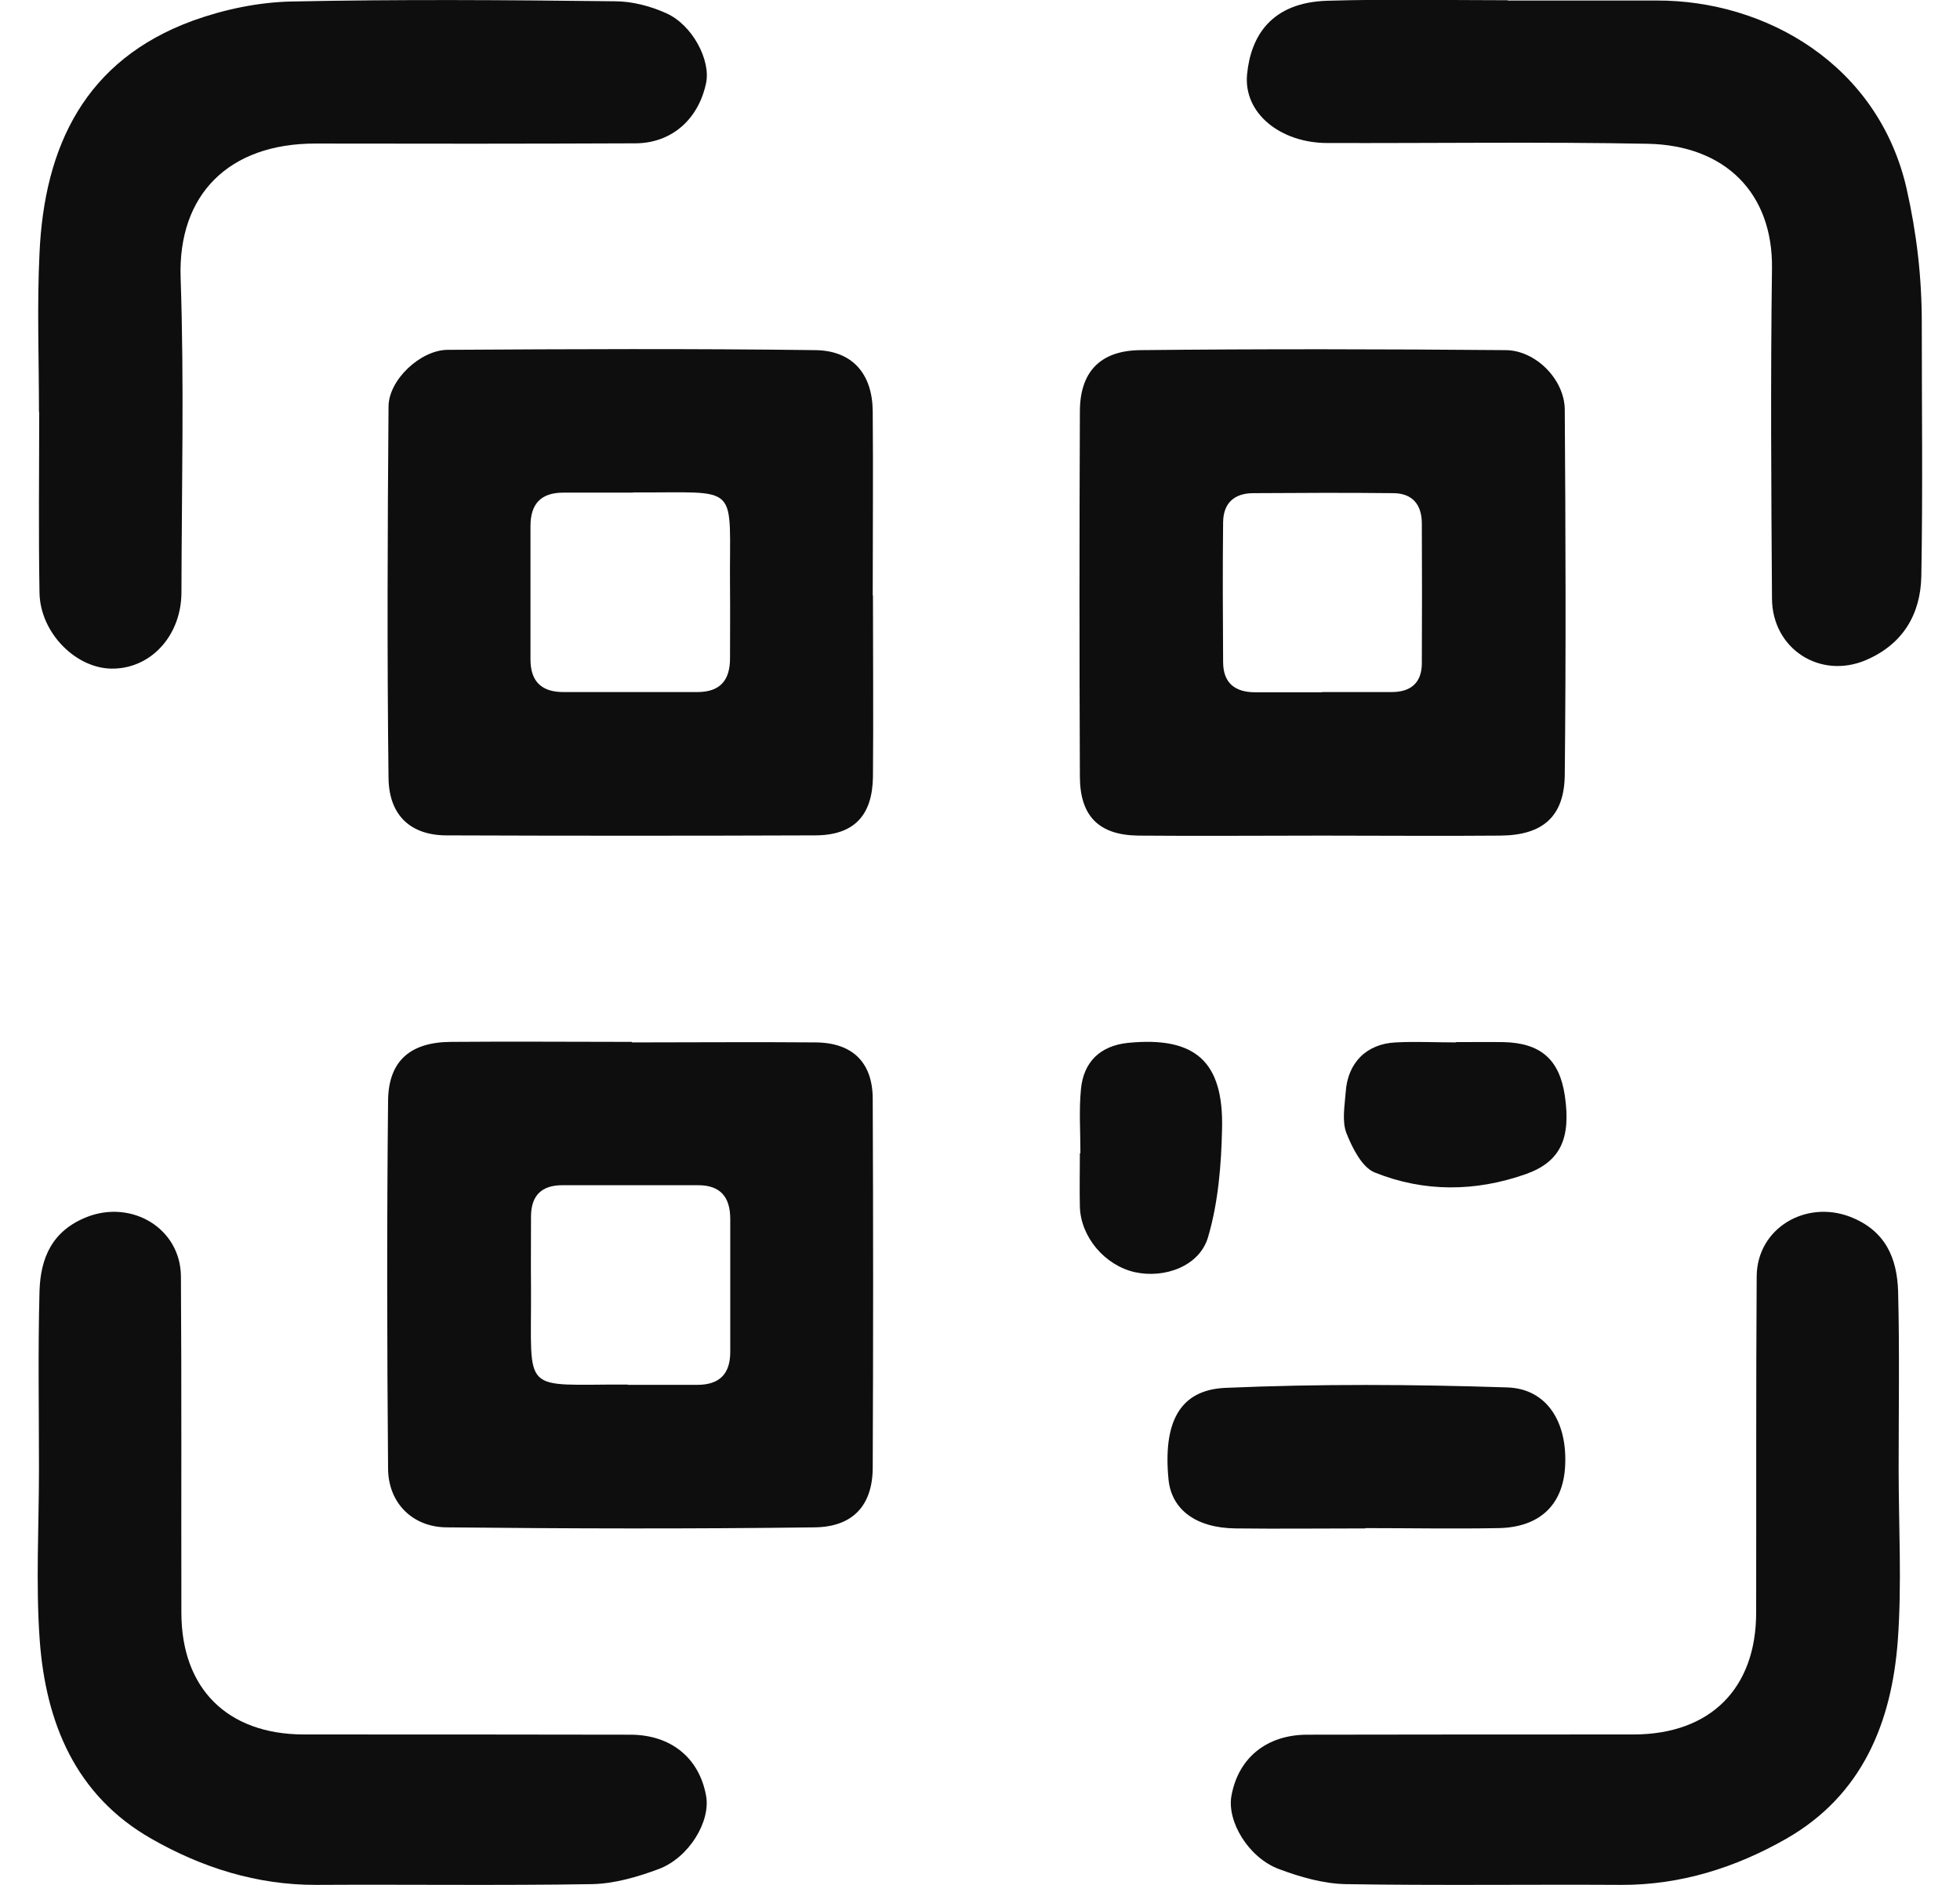 <svg width="26" height="25" viewBox="0 0 26 25" fill="none" xmlns="http://www.w3.org/2000/svg">
<path d="M8.386 13.826C9.201 13.826 10.012 13.819 10.826 13.826C11.31 13.832 11.577 14.093 11.577 14.577C11.584 16.203 11.584 17.83 11.577 19.46C11.577 19.961 11.32 20.252 10.806 20.258C9.18 20.279 7.554 20.275 5.925 20.258C5.472 20.255 5.151 19.934 5.148 19.48C5.134 17.854 5.131 16.227 5.148 14.597C5.154 14.069 5.445 13.822 5.983 13.819C6.78 13.812 7.581 13.819 8.379 13.819L8.386 13.826ZM8.325 18.368C8.633 18.368 8.94 18.368 9.248 18.368C9.539 18.368 9.687 18.229 9.687 17.931C9.687 17.343 9.687 16.758 9.687 16.169C9.687 15.882 9.562 15.72 9.261 15.72C8.66 15.72 8.058 15.72 7.46 15.72C7.186 15.72 7.047 15.855 7.044 16.129C7.044 16.45 7.041 16.771 7.044 17.093C7.051 18.52 6.895 18.358 8.328 18.364L8.325 18.368Z" fill="#0E0E0E"/>
<path d="M17.543 11.083C16.728 11.083 15.914 11.09 15.099 11.083C14.578 11.076 14.328 10.826 14.325 10.305C14.318 8.688 14.318 7.075 14.325 5.459C14.325 4.938 14.589 4.65 15.126 4.644C16.738 4.627 18.354 4.63 19.97 4.644C20.369 4.644 20.754 5.032 20.757 5.432C20.768 7.048 20.774 8.661 20.757 10.278C20.751 10.829 20.467 11.079 19.902 11.083C19.115 11.09 18.33 11.083 17.543 11.083ZM17.536 9.179C17.844 9.179 18.155 9.179 18.462 9.179C18.716 9.179 18.861 9.054 18.861 8.797C18.864 8.178 18.864 7.562 18.861 6.943C18.861 6.693 18.736 6.541 18.479 6.541C17.861 6.534 17.245 6.537 16.627 6.541C16.377 6.541 16.228 6.669 16.225 6.926C16.218 7.545 16.221 8.161 16.225 8.78C16.225 9.06 16.383 9.182 16.651 9.182C16.945 9.182 17.239 9.182 17.536 9.182V9.179Z" fill="#0E0E0E"/>
<path d="M11.58 7.9C11.58 8.702 11.587 9.5 11.58 10.302C11.573 10.819 11.327 11.08 10.809 11.08C9.18 11.086 7.554 11.086 5.925 11.08C5.452 11.08 5.161 10.819 5.154 10.322C5.134 8.678 5.141 7.038 5.154 5.394C5.154 5.039 5.577 4.644 5.935 4.64C7.561 4.63 9.19 4.623 10.816 4.644C11.31 4.65 11.573 4.961 11.577 5.455C11.584 6.27 11.577 7.085 11.577 7.897L11.58 7.9ZM8.399 6.534C8.092 6.534 7.781 6.534 7.473 6.534C7.176 6.534 7.037 6.683 7.037 6.977C7.037 7.566 7.037 8.157 7.037 8.746C7.037 9.044 7.189 9.182 7.483 9.179C8.072 9.179 8.663 9.179 9.251 9.179C9.549 9.179 9.684 9.027 9.684 8.732C9.684 8.425 9.687 8.114 9.684 7.806C9.67 6.375 9.856 6.541 8.399 6.531V6.534Z" fill="#0E0E0E"/>
<path d="M0.517 19.484C0.517 18.699 0.503 17.911 0.524 17.127C0.537 16.687 0.689 16.322 1.159 16.139C1.751 15.912 2.393 16.291 2.4 16.927C2.41 18.415 2.403 19.903 2.406 21.388C2.406 22.396 3.015 23.001 4.025 23.005C5.469 23.005 6.916 23.005 8.359 23.008C8.9 23.008 9.275 23.316 9.366 23.816C9.43 24.154 9.143 24.638 8.738 24.79C8.457 24.895 8.153 24.983 7.859 24.99C6.638 25.01 5.418 24.993 4.198 25C3.407 25.003 2.677 24.77 2.008 24.388C1 23.813 0.608 22.849 0.527 21.757C0.473 21.002 0.517 20.241 0.517 19.484Z" fill="#0E0E0E"/>
<path d="M25.186 19.484C25.186 18.699 25.199 17.911 25.179 17.127C25.165 16.687 25.013 16.322 24.543 16.139C23.952 15.912 23.309 16.291 23.303 16.927C23.293 18.415 23.299 19.903 23.296 21.388C23.296 22.396 22.688 23.001 21.677 23.005C20.233 23.005 18.787 23.005 17.343 23.008C16.803 23.008 16.427 23.316 16.336 23.816C16.272 24.154 16.559 24.638 16.965 24.79C17.245 24.895 17.55 24.983 17.844 24.99C19.064 25.01 20.284 24.993 21.505 25C22.295 25.003 23.026 24.77 23.695 24.388C24.702 23.813 25.094 22.849 25.175 21.757C25.23 21.002 25.186 20.241 25.186 19.484Z" fill="#0E0E0E"/>
<path d="M20.001 0.007C20.66 0.007 21.319 0.007 21.978 0.007C23.415 0.003 24.912 0.849 25.291 2.499C25.426 3.098 25.493 3.676 25.493 4.278C25.493 5.401 25.507 6.524 25.487 7.643C25.477 8.147 25.243 8.546 24.75 8.756C24.145 9.013 23.509 8.607 23.506 7.938C23.496 6.48 23.486 5.019 23.506 3.561C23.519 2.557 22.881 1.928 21.86 1.907C20.443 1.88 19.027 1.901 17.611 1.897C16.985 1.897 16.492 1.502 16.543 0.984C16.593 0.477 16.864 0.034 17.604 0.01C18.402 -0.014 19.203 0.003 20.001 0.003V0.007Z" fill="#0E0E0E"/>
<path d="M0.517 5.465C0.517 4.762 0.49 4.058 0.524 3.358C0.588 1.935 1.132 0.795 2.559 0.274C2.971 0.125 3.424 0.03 3.863 0.02C5.293 -0.01 6.727 6.53713e-06 8.156 0.017C8.386 0.017 8.63 0.081 8.839 0.176C9.187 0.331 9.431 0.802 9.366 1.103C9.265 1.583 8.91 1.897 8.434 1.901C7.017 1.907 5.598 1.907 4.181 1.904C3.042 1.904 2.359 2.574 2.396 3.683C2.444 5.073 2.41 6.463 2.407 7.853C2.407 8.418 2.018 8.854 1.514 8.868C1.024 8.885 0.534 8.404 0.524 7.863C0.51 7.062 0.52 6.264 0.52 5.462L0.517 5.465Z" fill="#0E0E0E"/>
<path d="M18.111 20.272C17.536 20.272 16.962 20.279 16.387 20.272C15.863 20.265 15.542 20.022 15.501 19.626C15.427 18.872 15.643 18.436 16.252 18.408C17.499 18.354 18.746 18.361 19.994 18.402C20.524 18.419 20.798 18.868 20.761 19.46C20.73 19.964 20.42 20.258 19.879 20.268C19.291 20.279 18.699 20.268 18.111 20.268V20.272Z" fill="#0E0E0E"/>
<path d="M14.332 15.29C14.332 15.009 14.312 14.725 14.339 14.448C14.373 14.083 14.596 13.87 14.964 13.832C15.85 13.745 16.232 14.073 16.211 14.969C16.201 15.449 16.161 15.946 16.026 16.406C15.914 16.795 15.447 16.961 15.052 16.873C14.656 16.782 14.339 16.41 14.325 16.011C14.319 15.77 14.325 15.534 14.325 15.294H14.332V15.29Z" fill="#0E0E0E"/>
<path d="M19.311 13.822C19.521 13.822 19.73 13.819 19.94 13.822C20.437 13.832 20.687 14.052 20.758 14.533C20.842 15.104 20.697 15.412 20.237 15.574C19.571 15.808 18.889 15.814 18.236 15.551C18.067 15.483 17.939 15.226 17.861 15.03C17.8 14.871 17.837 14.671 17.851 14.489C17.875 14.096 18.128 13.843 18.517 13.826C18.78 13.812 19.047 13.826 19.314 13.826L19.311 13.822Z" fill="#0E0E0E"/>
</svg>
